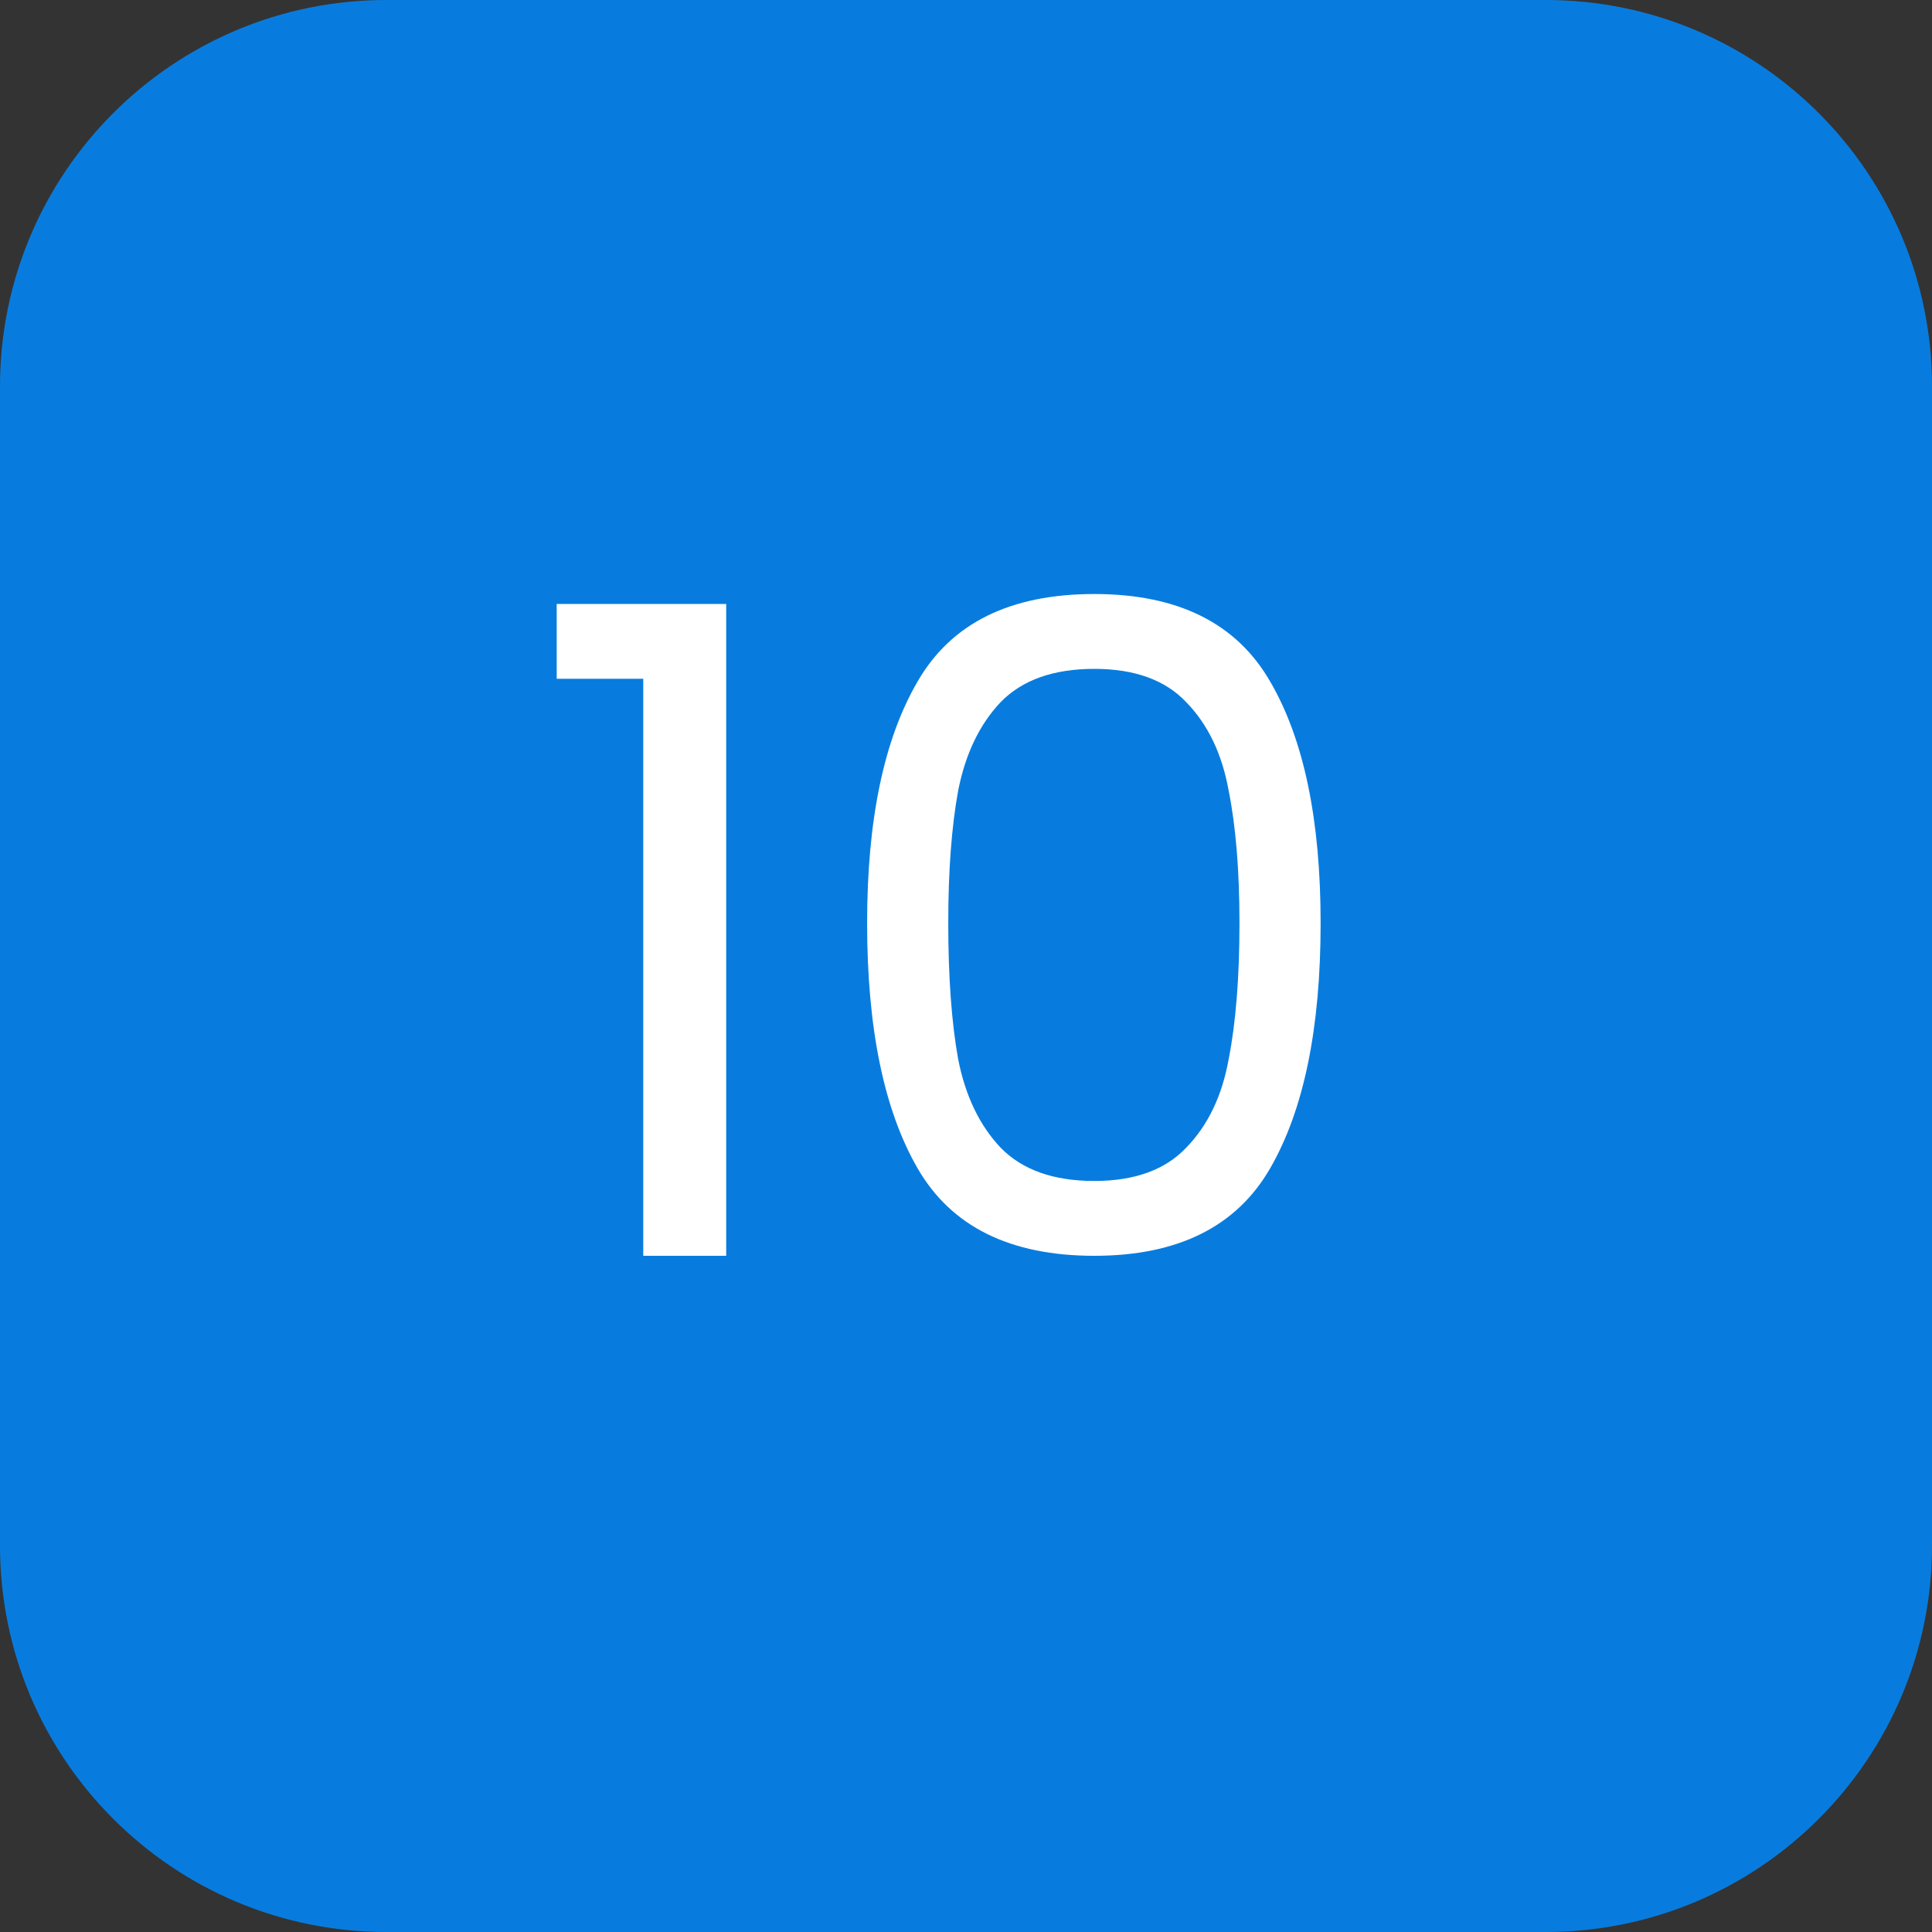 <svg width="60" height="60" viewBox="0 0 60 60" fill="none" xmlns="http://www.w3.org/2000/svg">
<rect x="0" y="0" width="60" height="60" fill="#333333" stroke="none"/>
<path d="M0 12C0 5.373 5.373 0 12 0H48C54.627 0 60 5.373 60 12V48C60 54.627 54.627 60 48 60H12C5.373 60 0 54.627 0 48V12Z" fill="#087CDE"/>
<path d="M17.289 21.08V18.756H22.553V39H19.977V21.08H17.289ZM26.929 28.668C26.929 25.457 27.452 22.956 28.497 21.164C29.543 19.353 31.372 18.448 33.985 18.448C36.58 18.448 38.4 19.353 39.445 21.164C40.491 22.956 41.013 25.457 41.013 28.668C41.013 31.935 40.491 34.473 39.445 36.284C38.4 38.095 36.58 39 33.985 39C31.372 39 29.543 38.095 28.497 36.284C27.452 34.473 26.929 31.935 26.929 28.668ZM38.493 28.668C38.493 27.044 38.381 25.672 38.157 24.552C37.952 23.413 37.513 22.499 36.841 21.808C36.188 21.117 35.236 20.772 33.985 20.772C32.716 20.772 31.745 21.117 31.073 21.808C30.42 22.499 29.981 23.413 29.757 24.552C29.552 25.672 29.449 27.044 29.449 28.668C29.449 30.348 29.552 31.757 29.757 32.896C29.981 34.035 30.42 34.949 31.073 35.64C31.745 36.331 32.716 36.676 33.985 36.676C35.236 36.676 36.188 36.331 36.841 35.64C37.513 34.949 37.952 34.035 38.157 32.896C38.381 31.757 38.493 30.348 38.493 28.668Z" fill="white"/>
</svg>
